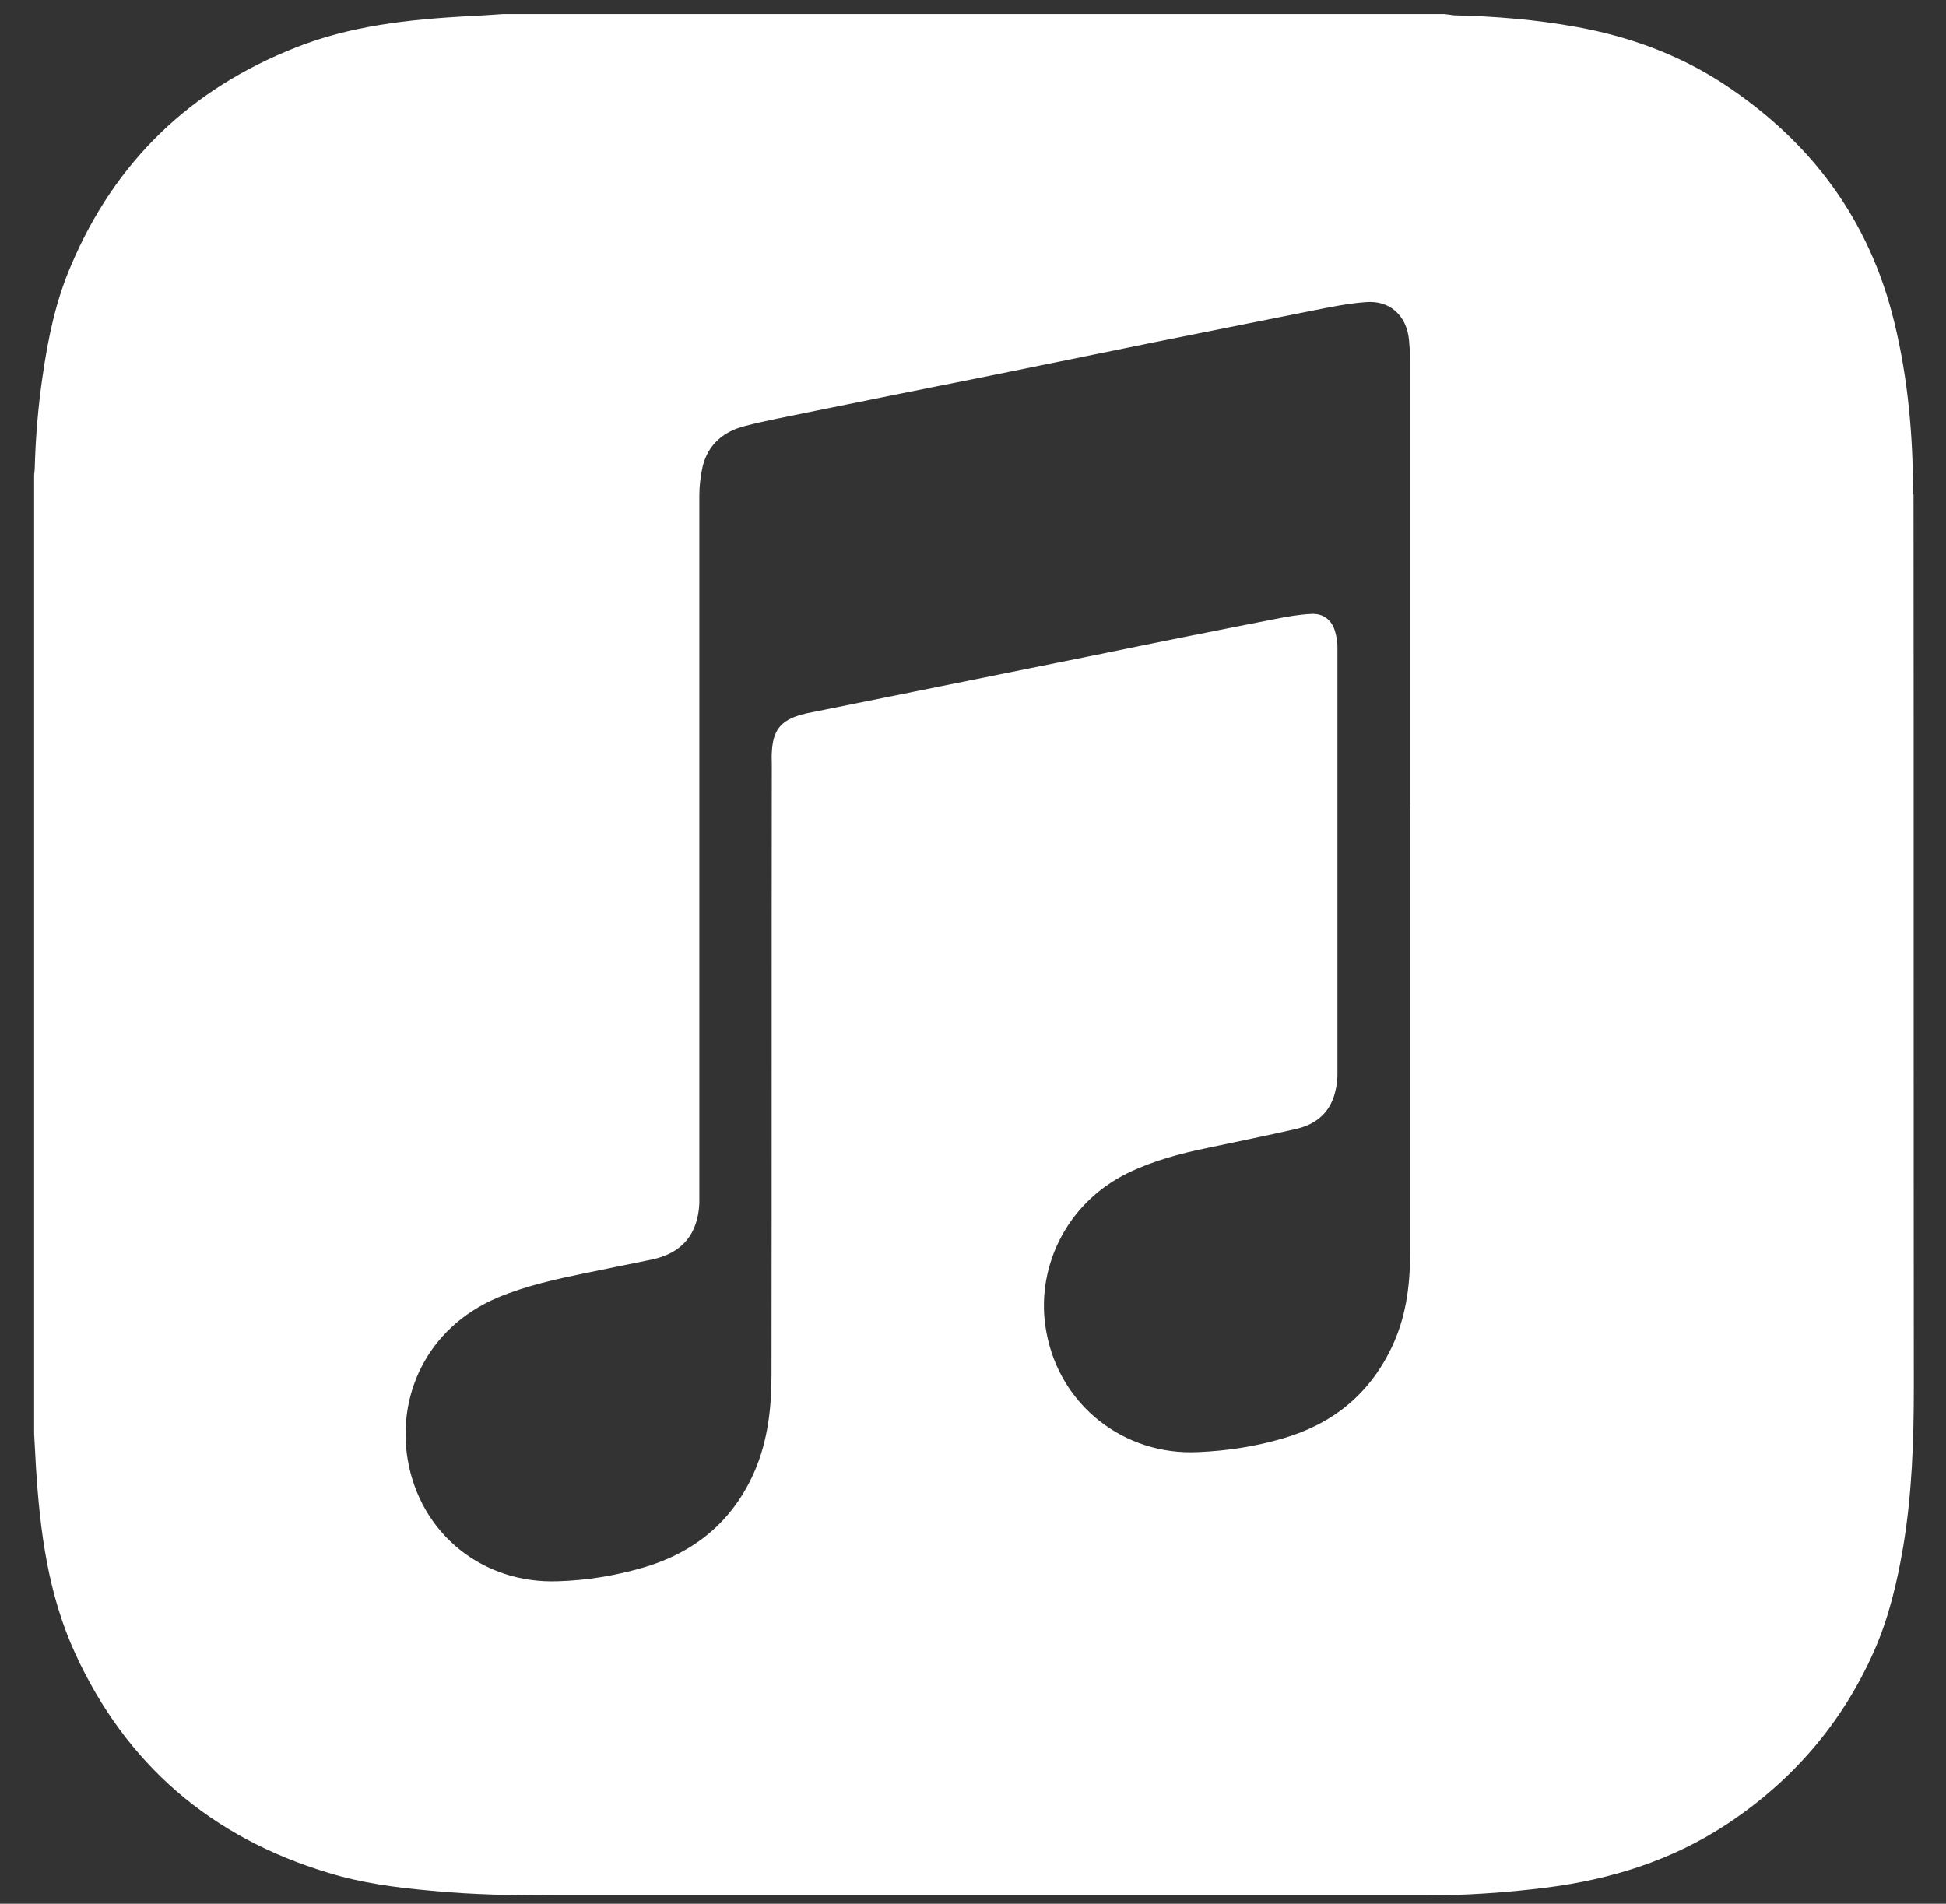 <svg width="46" height="45" viewBox="0 0 46 45" fill="none" xmlns="http://www.w3.org/2000/svg">
<rect x="0" y="0" width="46" height="45" fill="#333333" stroke="none"/>
<path d="M45.221 11.683C45.221 10.316 45.105 8.954 44.779 7.622C44.193 5.197 42.812 3.345 40.744 1.984C39.681 1.289 38.51 0.863 37.266 0.637C36.311 0.464 35.343 0.384 34.374 0.362C34.302 0.355 34.223 0.34 34.142 0.333H11.884C11.602 0.355 11.32 0.369 11.038 0.383C9.657 0.462 8.283 0.607 6.981 1.128C4.508 2.105 2.721 3.813 1.68 6.274C1.319 7.107 1.137 7.989 1.008 8.887C0.9 9.611 0.841 10.342 0.821 11.073C0.821 11.132 0.807 11.189 0.807 11.247V33.896C0.821 34.157 0.836 34.417 0.85 34.679C0.944 36.192 1.138 37.69 1.776 39.08C2.977 41.708 4.994 43.437 7.764 44.269C8.538 44.508 9.348 44.617 10.158 44.689C11.185 44.791 12.211 44.804 13.239 44.804H33.66C34.63 44.804 35.599 44.739 36.568 44.617C38.094 44.421 39.525 43.972 40.821 43.119C42.376 42.09 43.547 40.73 44.299 39.029C44.646 38.246 44.842 37.415 44.986 36.574C45.196 35.322 45.239 34.055 45.239 32.788C45.232 25.752 45.239 18.717 45.232 11.681L45.221 11.683ZM33.331 19.073V29.656C33.331 30.43 33.223 31.19 32.876 31.892C32.341 32.984 31.474 33.672 30.309 34.006C29.664 34.194 28.999 34.295 28.327 34.324C26.57 34.412 25.044 33.217 24.733 31.479C24.465 30.047 25.152 28.468 26.655 27.73C27.248 27.441 27.893 27.267 28.535 27.136C29.237 26.985 29.938 26.847 30.632 26.687C31.146 26.572 31.478 26.261 31.579 25.731C31.608 25.616 31.615 25.492 31.615 25.377C31.615 22.011 31.615 18.645 31.615 15.287C31.615 15.172 31.593 15.055 31.565 14.947C31.493 14.664 31.29 14.498 31.001 14.511C30.704 14.525 30.416 14.577 30.127 14.635C28.716 14.91 27.307 15.193 25.903 15.482L19.055 16.864C19.026 16.871 18.99 16.887 18.961 16.887C18.447 17.031 18.267 17.263 18.244 17.798C18.237 17.878 18.244 17.958 18.244 18.037C18.237 22.858 18.244 27.68 18.237 32.499C18.237 33.282 18.15 34.049 17.84 34.772C17.326 35.959 16.416 36.705 15.187 37.059C14.536 37.247 13.871 37.357 13.19 37.377C11.419 37.443 9.943 36.263 9.64 34.519C9.379 33.014 10.066 31.392 11.773 30.668C12.438 30.392 13.125 30.241 13.826 30.096C14.354 29.988 14.89 29.88 15.417 29.771C16.125 29.62 16.495 29.171 16.531 28.447V28.172C16.531 22.685 16.531 17.198 16.531 11.711C16.531 11.479 16.56 11.248 16.61 11.023C16.741 10.495 17.117 10.191 17.622 10.067C18.093 9.943 18.578 9.857 19.054 9.756C20.413 9.481 21.765 9.205 23.125 8.937L27.326 8.082C28.57 7.836 29.806 7.583 31.05 7.337C31.455 7.258 31.868 7.171 32.279 7.142C32.849 7.091 33.248 7.453 33.306 8.032C33.32 8.17 33.328 8.308 33.328 8.445C33.328 11.985 33.328 15.525 33.328 19.064L33.331 19.073Z" fill="white"/>
</svg>
